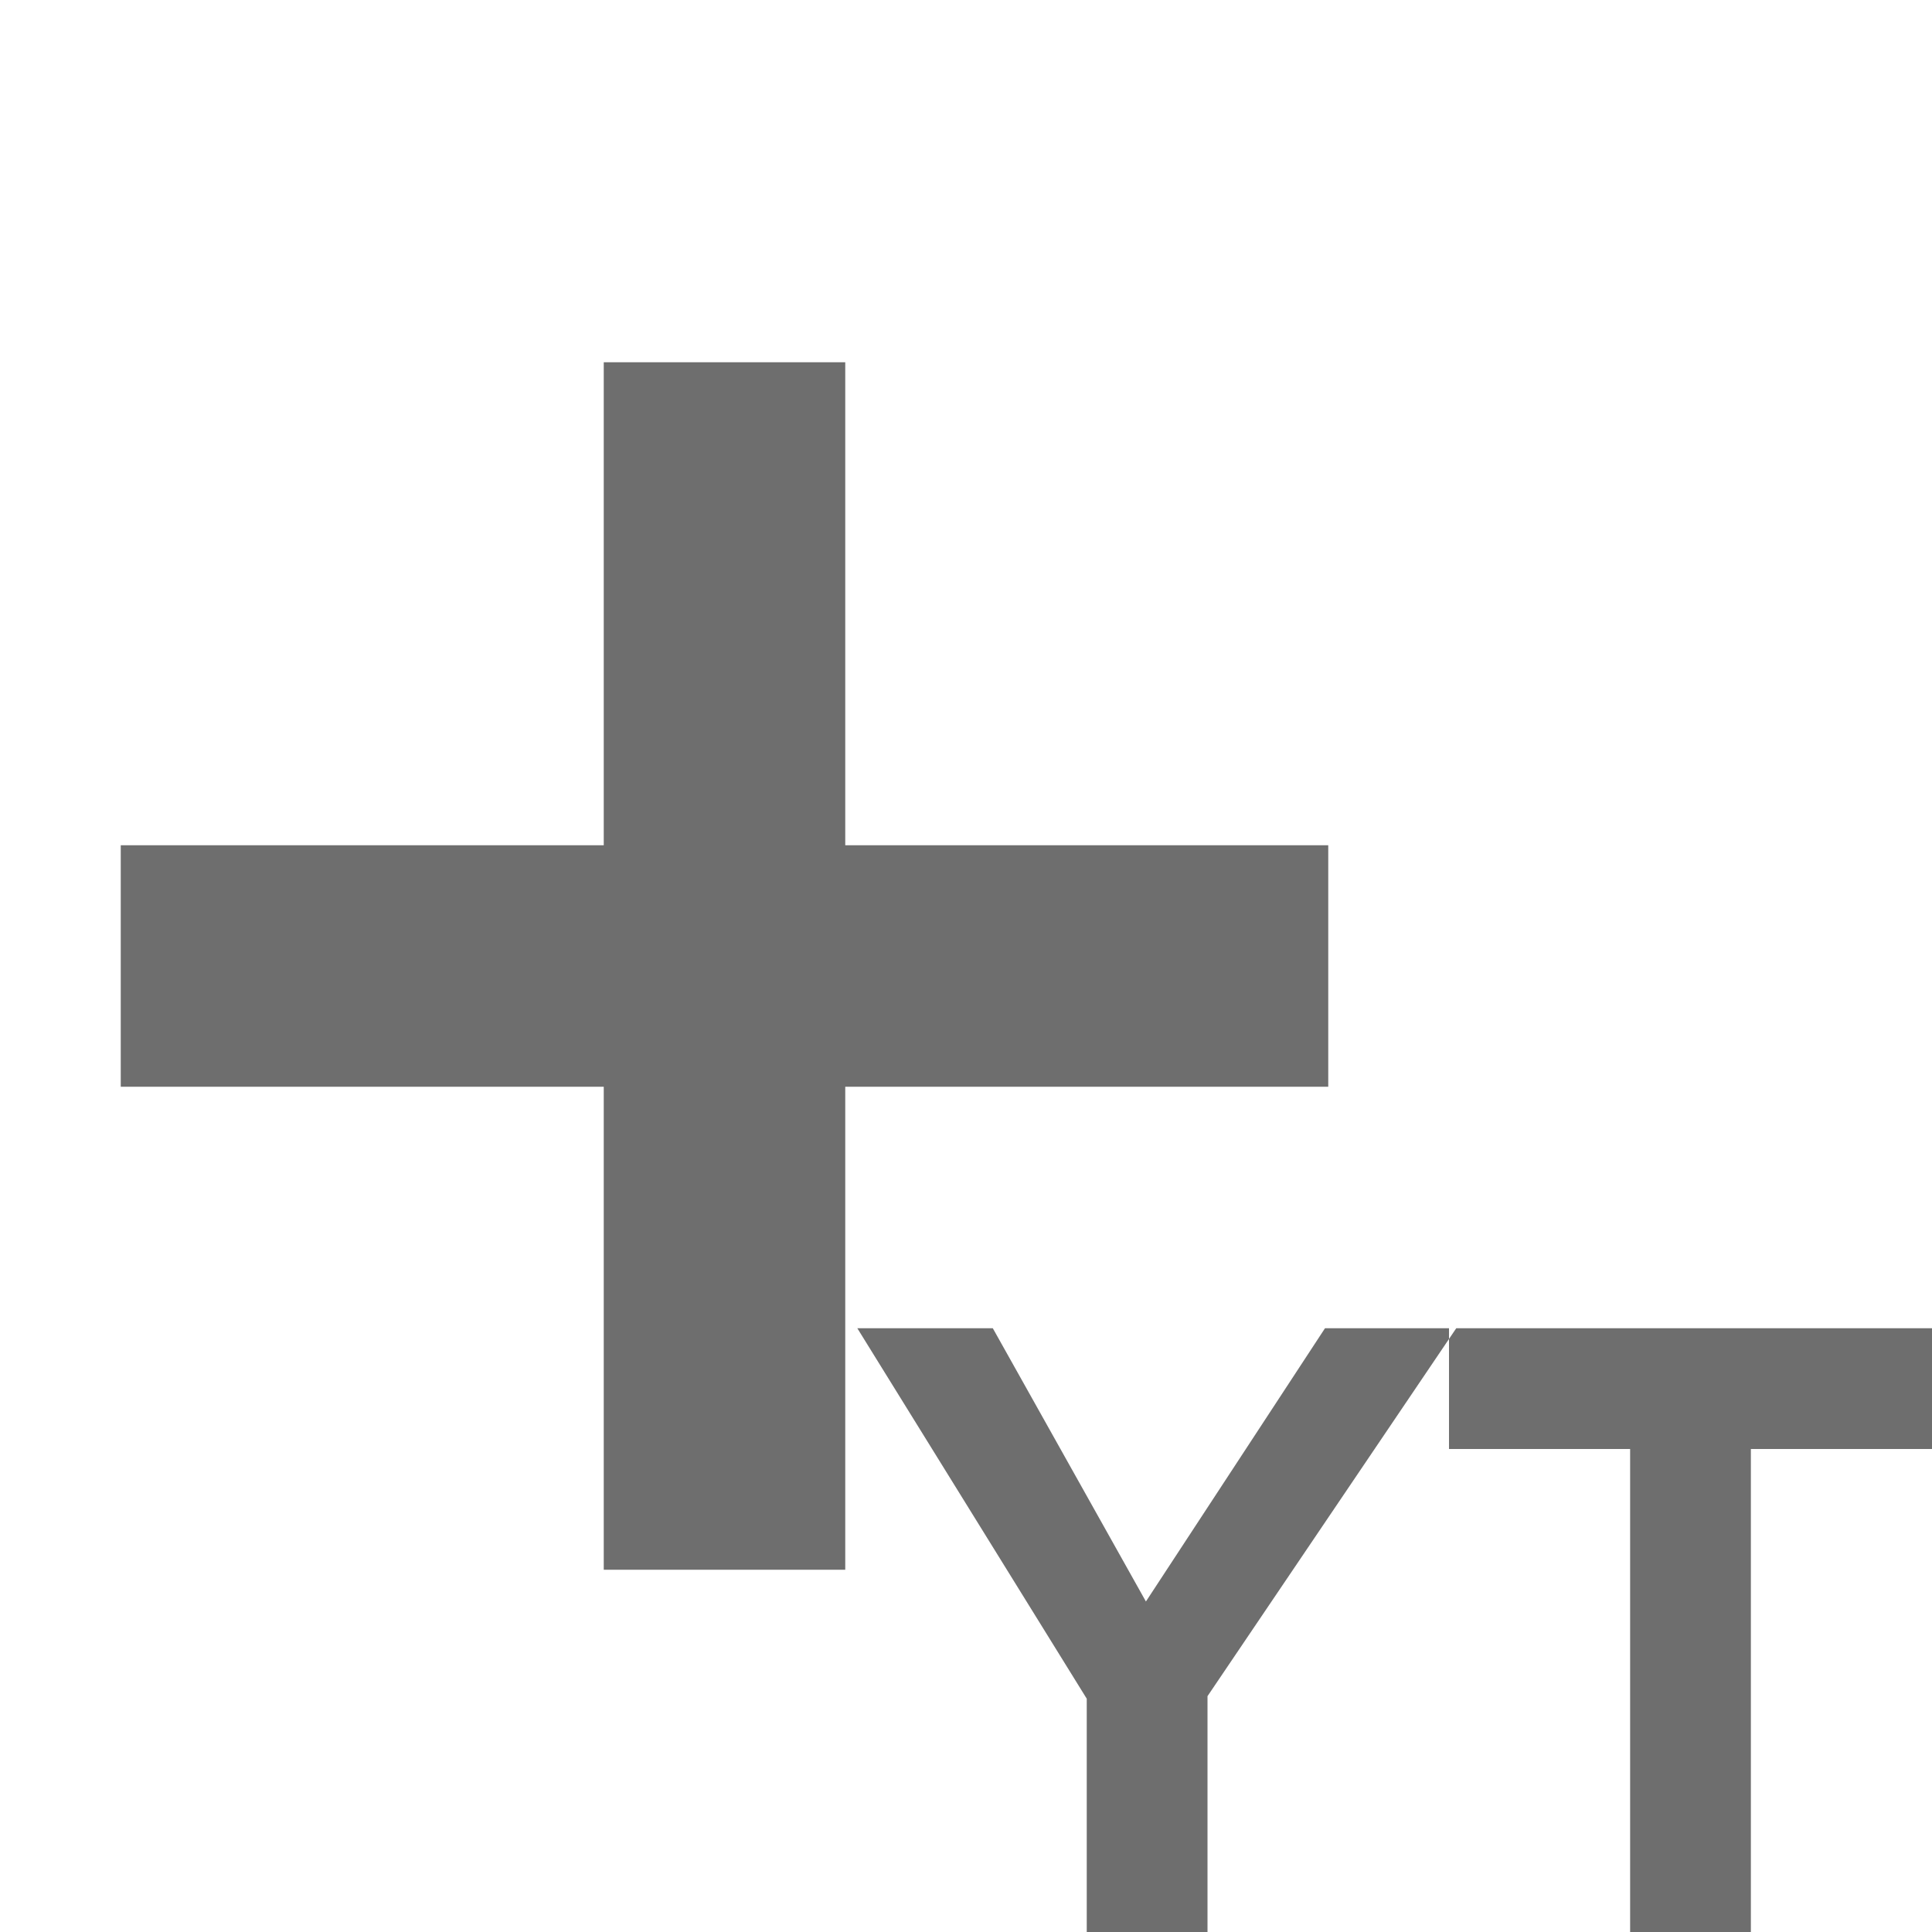 <!-- Copyright 2000-2021 JetBrains s.r.o. Use of this source code is governed by the Apache 2.0 license that can be found in the LICENSE file. --> 
<svg xmlns="http://www.w3.org/2000/svg" width="16" height="16" viewBox="0 0 16 16"> 
 <g fill="none" fill-rule="evenodd"> 
  <rect width="2" height="10" x="5" y="3" fill="#6E6E6E" /> 
  <rect width="2" height="10" x="5" y="3" fill="#6E6E6E" transform="rotate(90 6 8)" /> 
  <path fill="#6E6E6E" d="M9,16 L9,14.068 L7.1,11 L8.222,11 L9.49,13.263 L10.973,11 L12.06,11 L10,14.047 L10,16 L9,16 Z M13.5,16 L13.5,12 L12,12 L12,11 L16,11 L16,12 L14.5,12 L14.5,16 L13.5,16 Z" /> 
 </g> 
</svg>